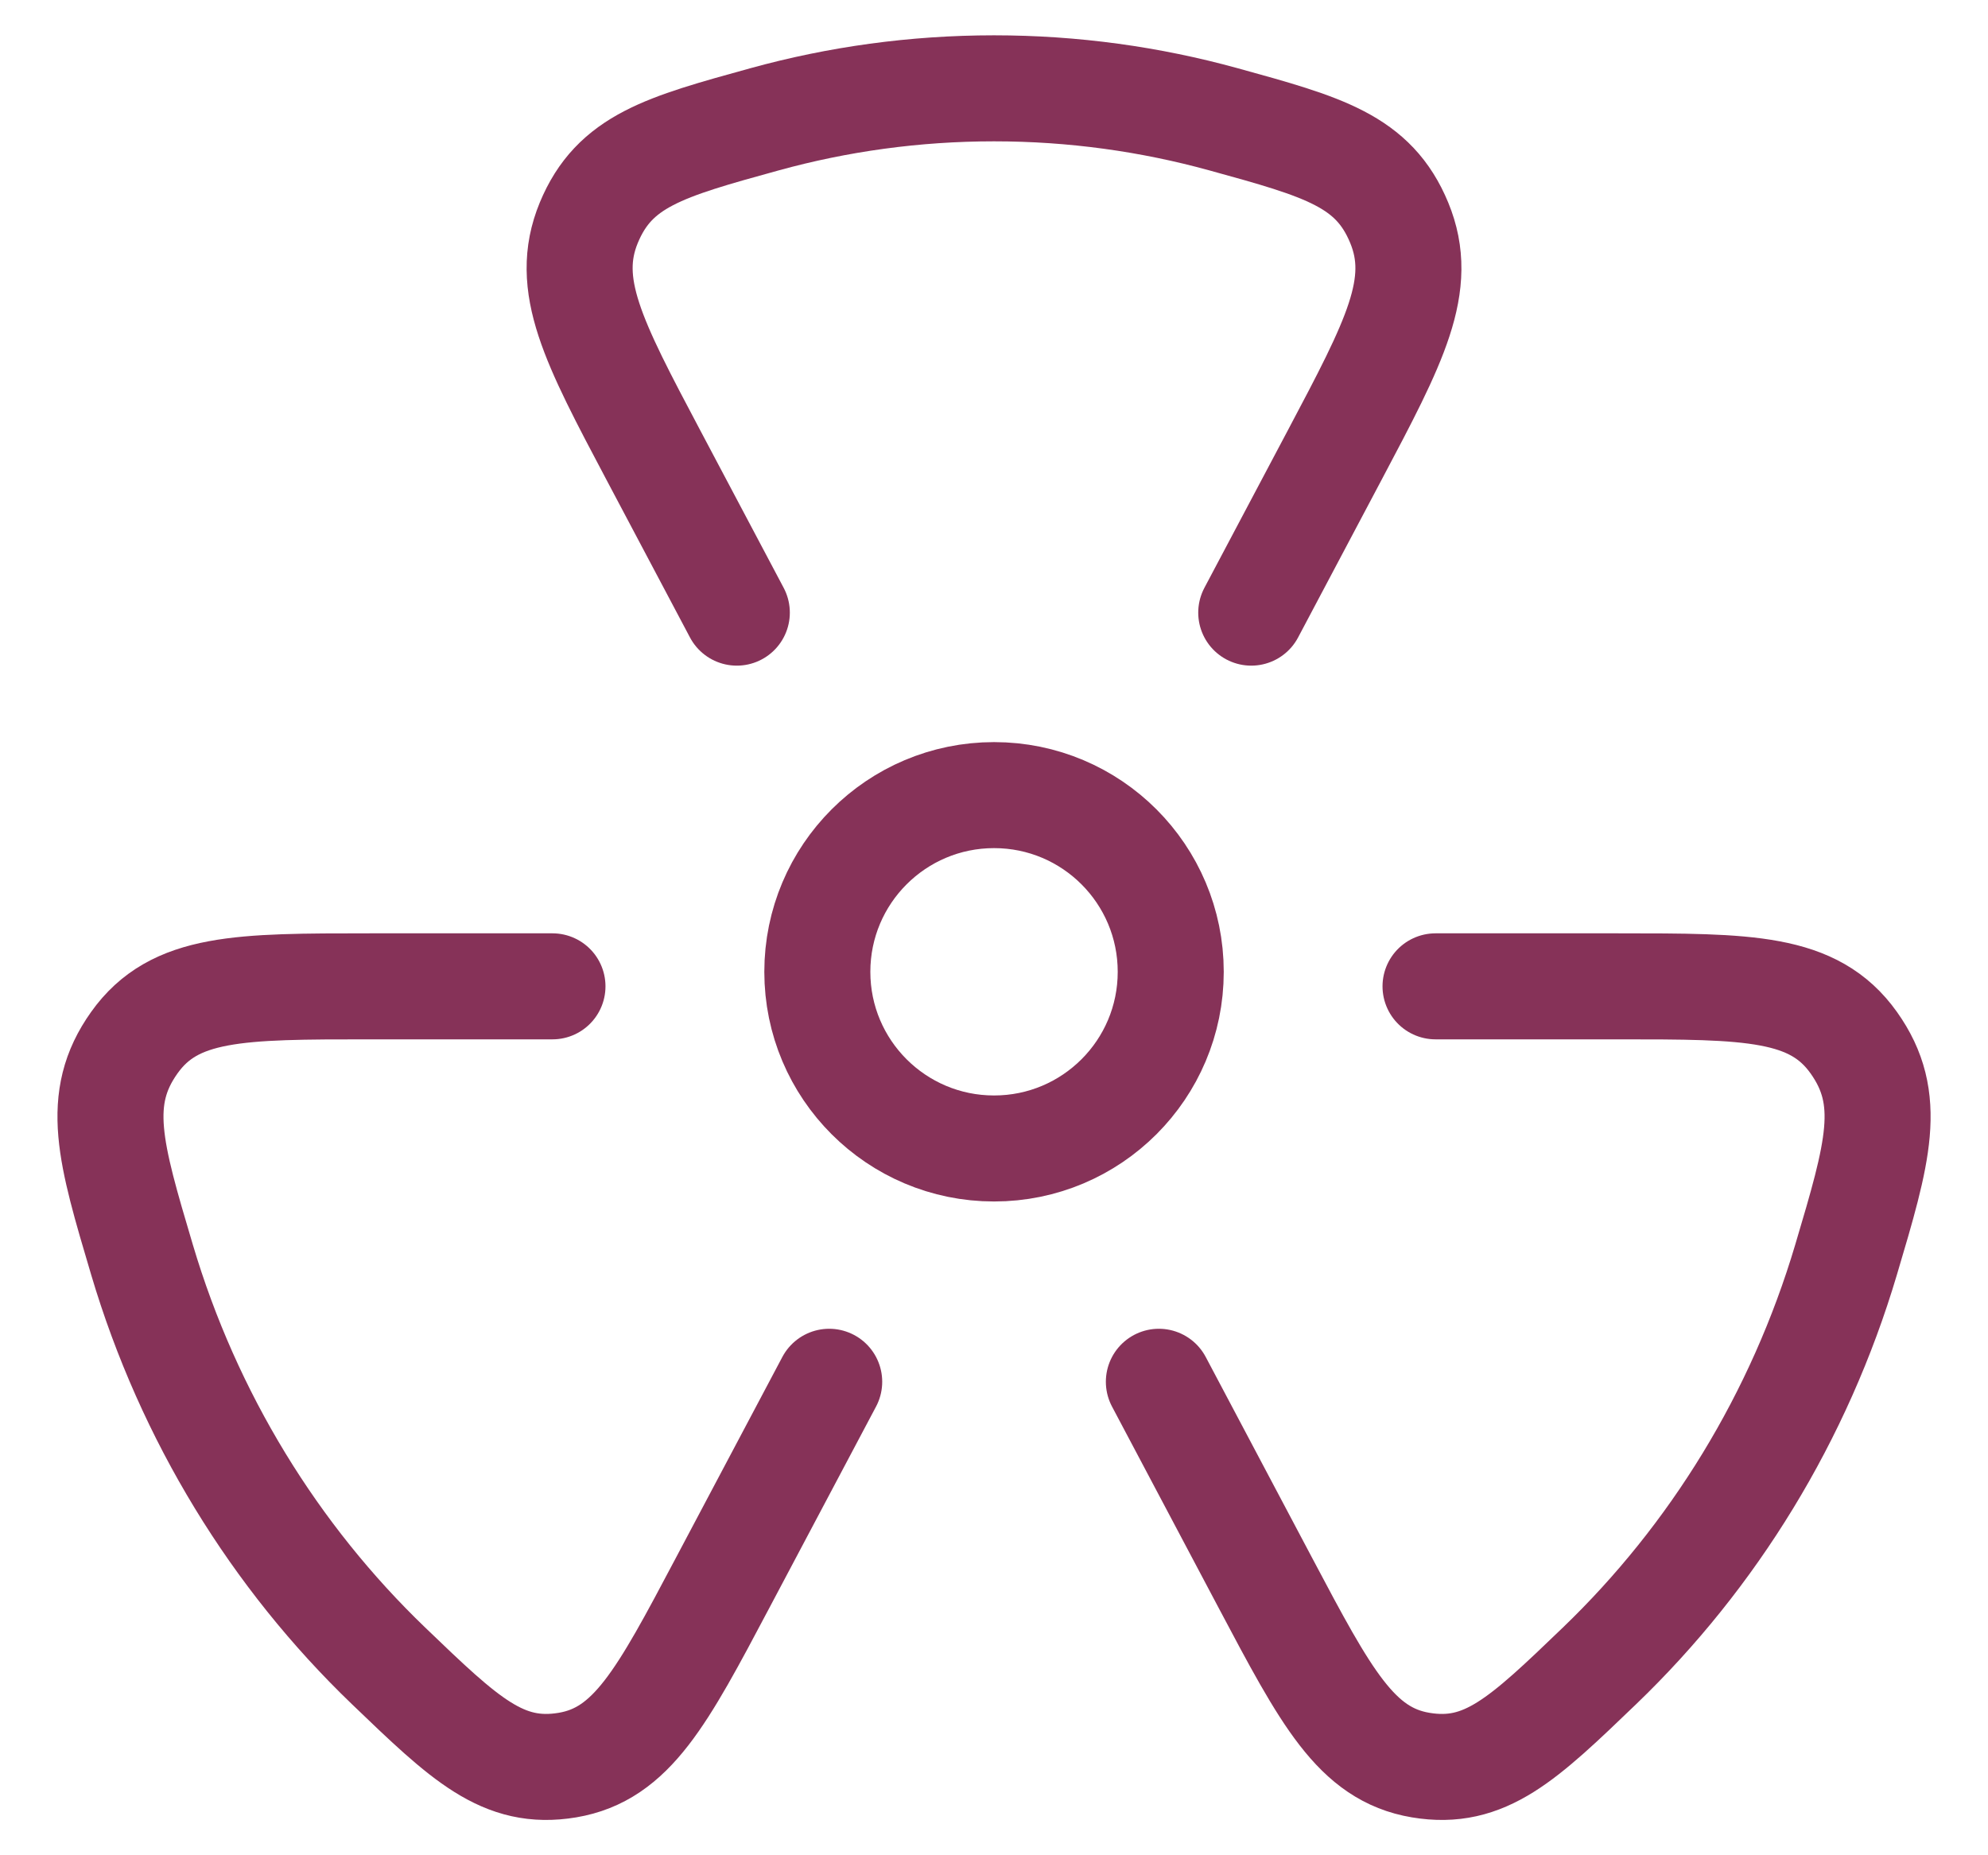 <svg width="30" height="28" viewBox="0 0 30 28" fill="none" xmlns="http://www.w3.org/2000/svg">
    <path d="M17.667 14.667C17.667 16.14 16.474 17.333 15.001 17.333C13.528 17.333 12.334 16.14 12.334 14.667C12.334 13.194 13.528 12 15.001 12C16.474 12 17.667 13.194 17.667 14.667Z" stroke="#863258" stroke-width="1.6"/>
    <path d="M18.882 9.246L20.141 6.869C21.048 5.156 21.502 4.299 21.115 3.362C20.729 2.426 19.974 2.217 18.465 1.801C17.359 1.496 16.198 1.333 15 1.333C13.803 1.333 12.641 1.496 11.536 1.801C10.027 2.217 9.272 2.426 8.885 3.362C8.499 4.299 8.953 5.156 9.86 6.869L11.119 9.246M21.663 14.886H24.418C26.385 14.886 27.369 14.886 27.974 15.736C28.579 16.585 28.339 17.393 27.859 19.009C27.153 21.387 25.852 23.493 24.138 25.141C22.986 26.248 22.41 26.802 21.438 26.639C20.465 26.475 20.01 25.616 19.099 23.896L17.488 20.854M12.513 20.854L10.901 23.896C9.991 25.616 9.535 26.475 8.563 26.639C7.59 26.802 7.015 26.248 5.863 25.141C4.148 23.493 2.848 21.387 2.142 19.009C1.662 17.393 1.422 16.585 2.027 15.736C2.632 14.886 3.615 14.886 5.583 14.886H8.337" stroke="#863258" stroke-width="1.6" stroke-linecap="round" stroke-linejoin="round"/>
    </svg>
    